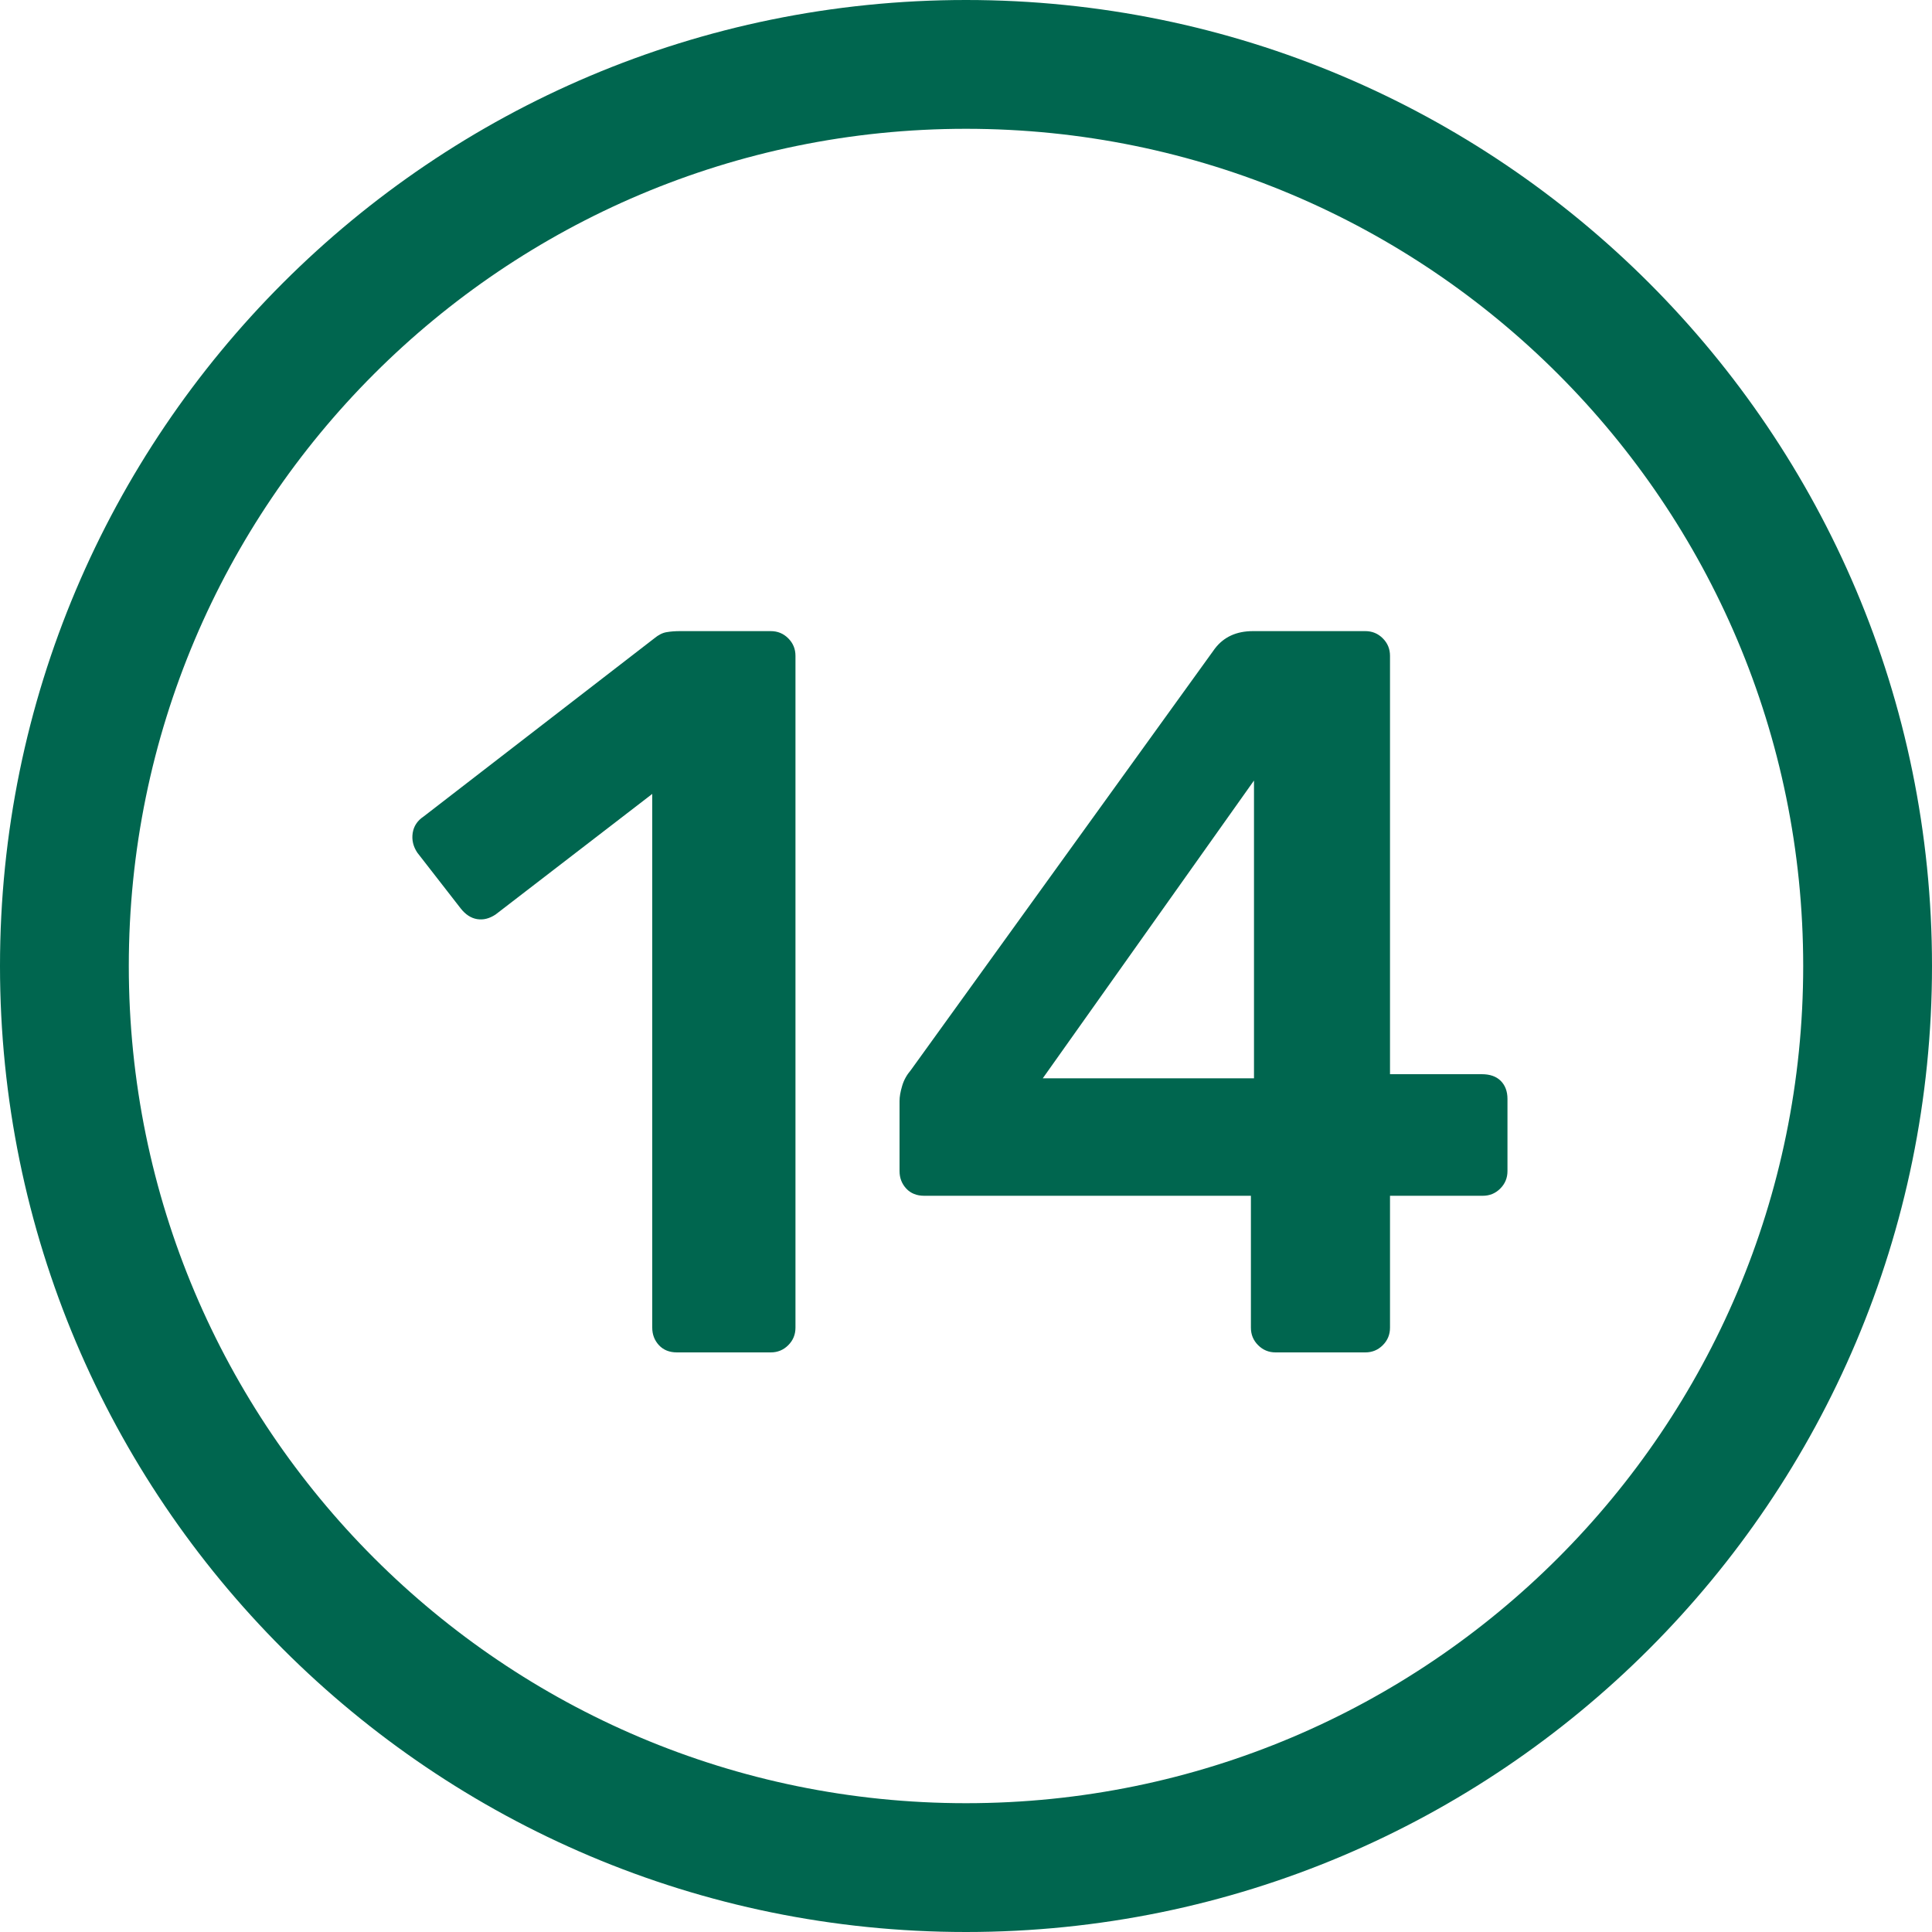<svg xmlns="http://www.w3.org/2000/svg" width="30" height="30" viewBox="0 0 30 30"><g fill="none" fill-rule="evenodd"><g fill="#00664F"><path d="M15 0c8.284 0 15 6.716 15 15 0 8.284-6.716 15-15 15-8.284 0-15-6.716-15-15C0 6.716 6.716 0 15 0zm0 2C7.82 2 2 7.82 2 15s5.82 13 13 13 13-5.82 13-13S22.18 2 15 2zm-3.032 19c.107 0 .197-.037.272-.112.075-.075.112-.165.112-.272V10.184c0-.107-.037-.197-.112-.272-.075-.075-.165-.112-.272-.112H10.56c-.075 0-.144.005-.208.016-.064.01-.128.043-.192.096L6.576 12.68c-.096.064-.152.15-.168.256-.016.107.008.208.072.304l.672.864c.075.096.16.152.256.168.096.016.192-.008.288-.072l2.432-1.872v8.288c0 .107.035.197.104.272.07.075.163.112.28.112h1.456zm9.232 0c.107 0 .197-.037.272-.112.075-.075.112-.165.112-.272v-2.048h1.44c.107 0 .197-.037.272-.112.075-.075.112-.165.112-.272v-1.12c0-.117-.035-.21-.104-.28-.07-.07-.168-.104-.296-.104h-1.424v-6.496c0-.107-.037-.197-.112-.272-.075-.075-.165-.112-.272-.112h-1.744c-.256 0-.453.09-.592.272l-4.72 6.544c-.064.075-.11.157-.136.248-.027.09-.04.168-.04.232v1.088c0 .107.035.197.104.272.07.075.163.112.28.112h5.072v2.048c0 .107.037.197.112.272.075.075.165.112.272.112H21.2zm-1.728-4.256h-3.28l3.28-4.624v4.624z"></path></g></g></svg>